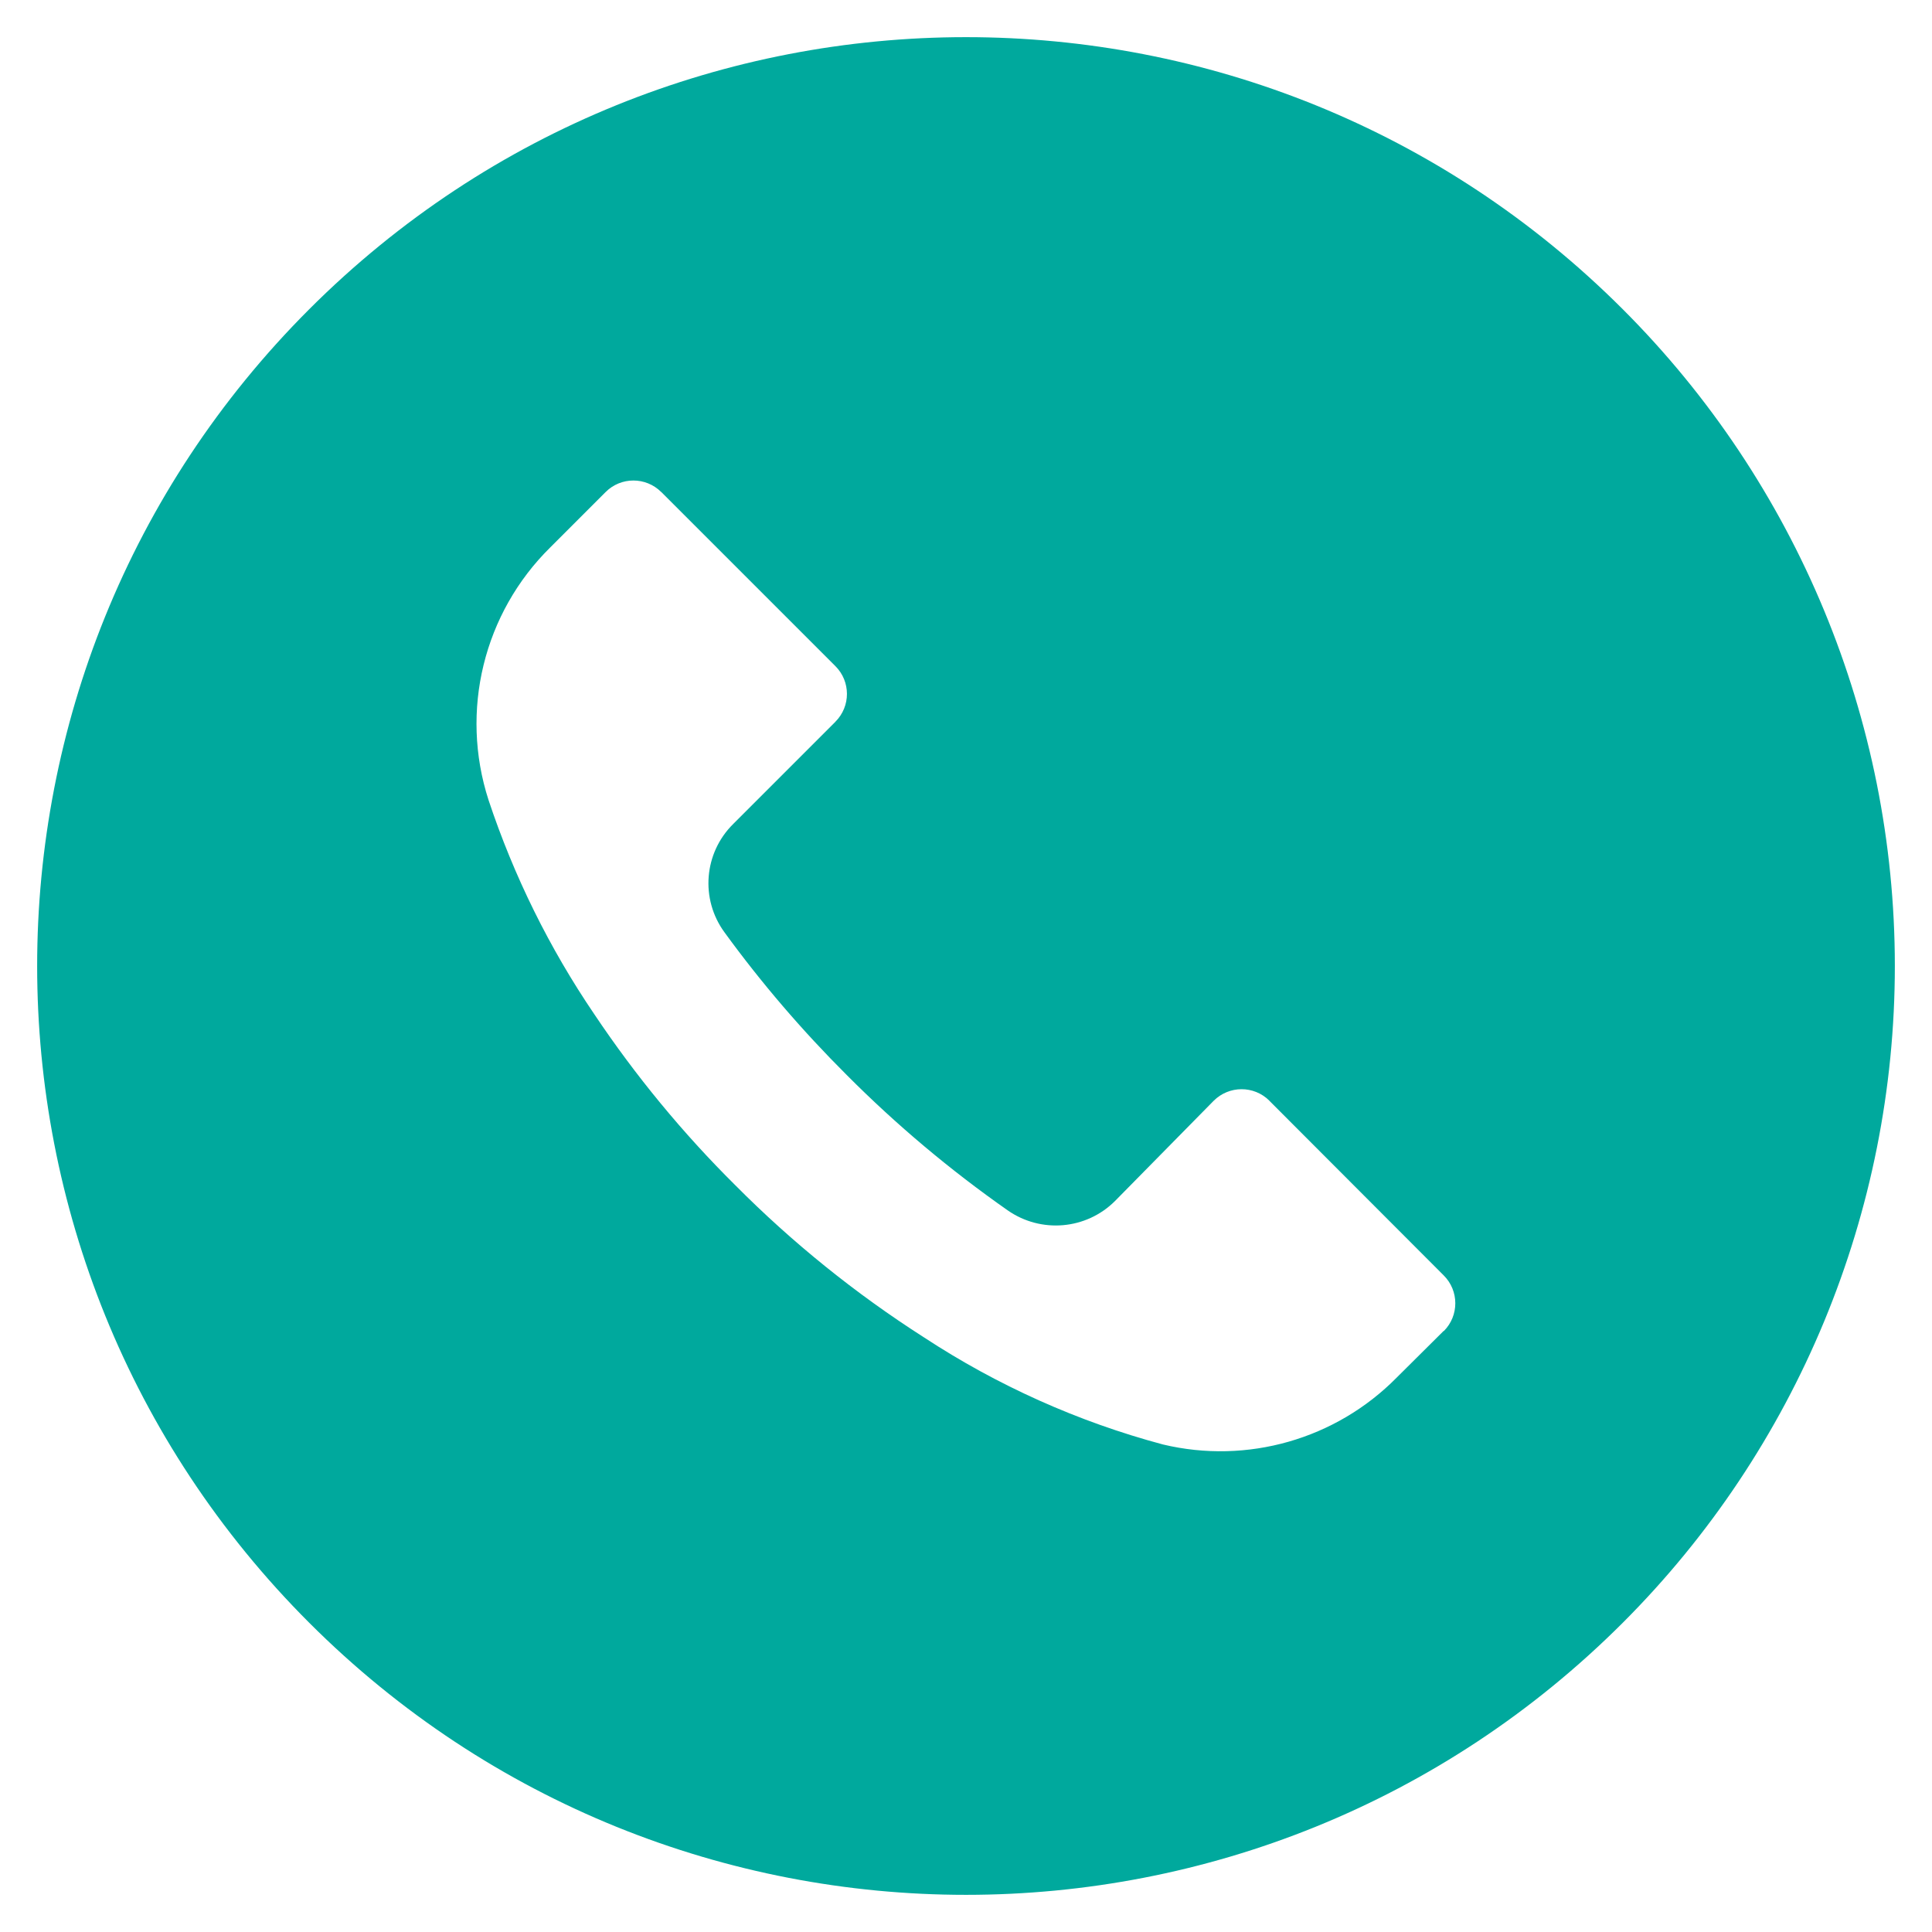 <?xml version="1.0" encoding="UTF-8"?>
<svg xmlns="http://www.w3.org/2000/svg" width="26" height="26" viewBox="0 0 26 26" fill="none">
  <g clip-path="url(#clip0_72_262)">
    <path d="M21.837 4.16C16.955 -0.721 9.041 -0.72 4.16 4.163C-0.721 9.045 -0.72 16.959 4.163 21.84C9.045 26.721 16.959 26.72 21.84 21.837C24.184 19.493 25.501 16.313 25.5 12.997C25.499 9.682 24.182 6.503 21.837 4.16ZM19.431 17.912C19.43 17.913 19.43 17.913 19.429 17.914V17.91L18.796 18.539C17.977 19.369 16.784 19.71 15.65 19.439C14.508 19.133 13.422 18.646 12.433 17.997C11.515 17.41 10.664 16.724 9.896 15.951C9.189 15.25 8.554 14.479 8 13.652C7.394 12.761 6.915 11.79 6.575 10.768C6.186 9.567 6.508 8.249 7.408 7.364L8.15 6.622C8.356 6.415 8.691 6.415 8.898 6.621C8.899 6.621 8.899 6.622 8.9 6.622L11.242 8.964C11.449 9.17 11.45 9.505 11.243 9.712C11.243 9.713 11.242 9.713 11.242 9.714L9.867 11.089C9.472 11.479 9.422 12.099 9.75 12.547C10.247 13.23 10.798 13.872 11.396 14.468C12.063 15.138 12.788 15.747 13.562 16.289C14.01 16.601 14.617 16.549 15.004 16.164L16.333 14.814C16.54 14.607 16.875 14.606 17.082 14.812C17.082 14.813 17.083 14.813 17.083 14.814L19.429 17.164C19.636 17.37 19.637 17.705 19.431 17.912Z" fill="#00A99D"></path>
  </g>
  <defs>
    <clipPath id="clip0_72_262">
      <rect width="25" height="25" fill="white" transform="translate(0.5 0.5)"></rect>
    </clipPath>
  </defs>
</svg>
